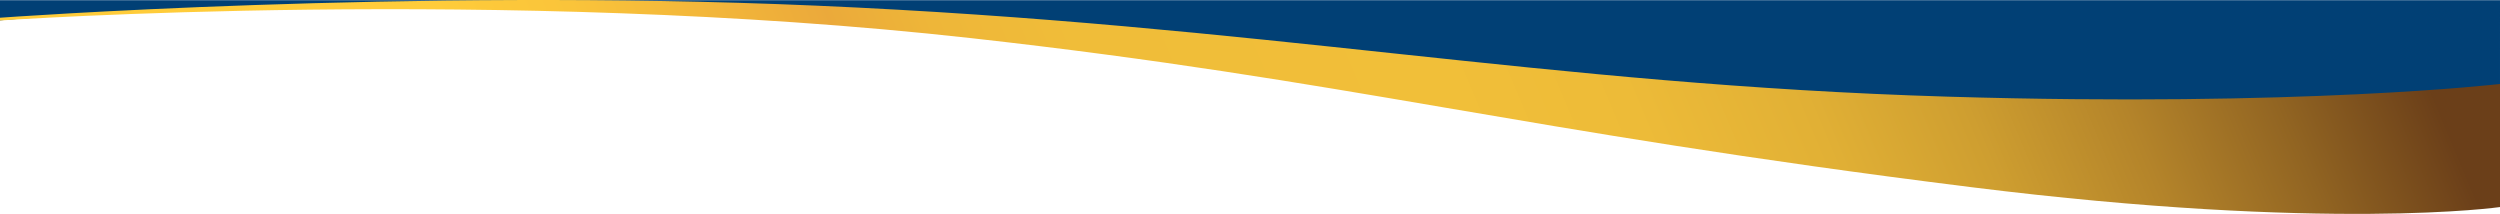 <?xml version="1.0" encoding="UTF-8"?>
<svg xmlns="http://www.w3.org/2000/svg" xmlns:xlink="http://www.w3.org/1999/xlink" id="Layer_2" viewBox="0 0 1920 164.27">
  <defs>
    <style>
      .cls-1 {
        fill: url(#linear-gradient);
      }

      .cls-2 {
        fill: #014075;
      }
    </style>
    <linearGradient id="linear-gradient" x1="182.44" y1="404.13" x2="1464.23" y2="-133.57" gradientTransform="translate(1920 164.27) rotate(-180)" gradientUnits="userSpaceOnUse">
      <stop offset="0" stop-color="#6b3f19"></stop>
      <stop offset=".08" stop-color="#916422"></stop>
      <stop offset=".16" stop-color="#b4842a"></stop>
      <stop offset=".24" stop-color="#ce9e30"></stop>
      <stop offset=".32" stop-color="#e1b035"></stop>
      <stop offset=".41" stop-color="#edbb38"></stop>
      <stop offset=".5" stop-color="#f1bf39"></stop>
      <stop offset=".68" stop-color="#f0bd39"></stop>
      <stop offset=".75" stop-color="#eeb639"></stop>
      <stop offset=".8" stop-color="#ebaa3a"></stop>
      <stop offset=".8" stop-color="#eba93b"></stop>
      <stop offset=".83" stop-color="#efb03a"></stop>
      <stop offset=".93" stop-color="#fac43a"></stop>
      <stop offset="1" stop-color="#ffcc3a"></stop>
    </linearGradient>
  </defs>
  <g id="Layer_1-2" data-name="Layer_1">
    <g>
      <path class="cls-2" d="M1920,.17H0v15.48S110.58,3.88,502,3.88c191.48,0,541.51,64.5,840.37,73.33,312.03,9.23,577.63,2.01,577.63,2.01V.17Z"></path>
      <path class="cls-1" d="M0,13.62S312-9.27,626,4.3c345.14,14.91,559,60.62,870,69.94,271.77,8.15,424-9.75,424-9.75v94.53s-131.39,19-406-15.26c-350-43.66-477.16-82.01-768-114.45C385-10.96,0,15.74,0,15.74v-2.12Z"></path>
    </g>
  </g>
</svg>
